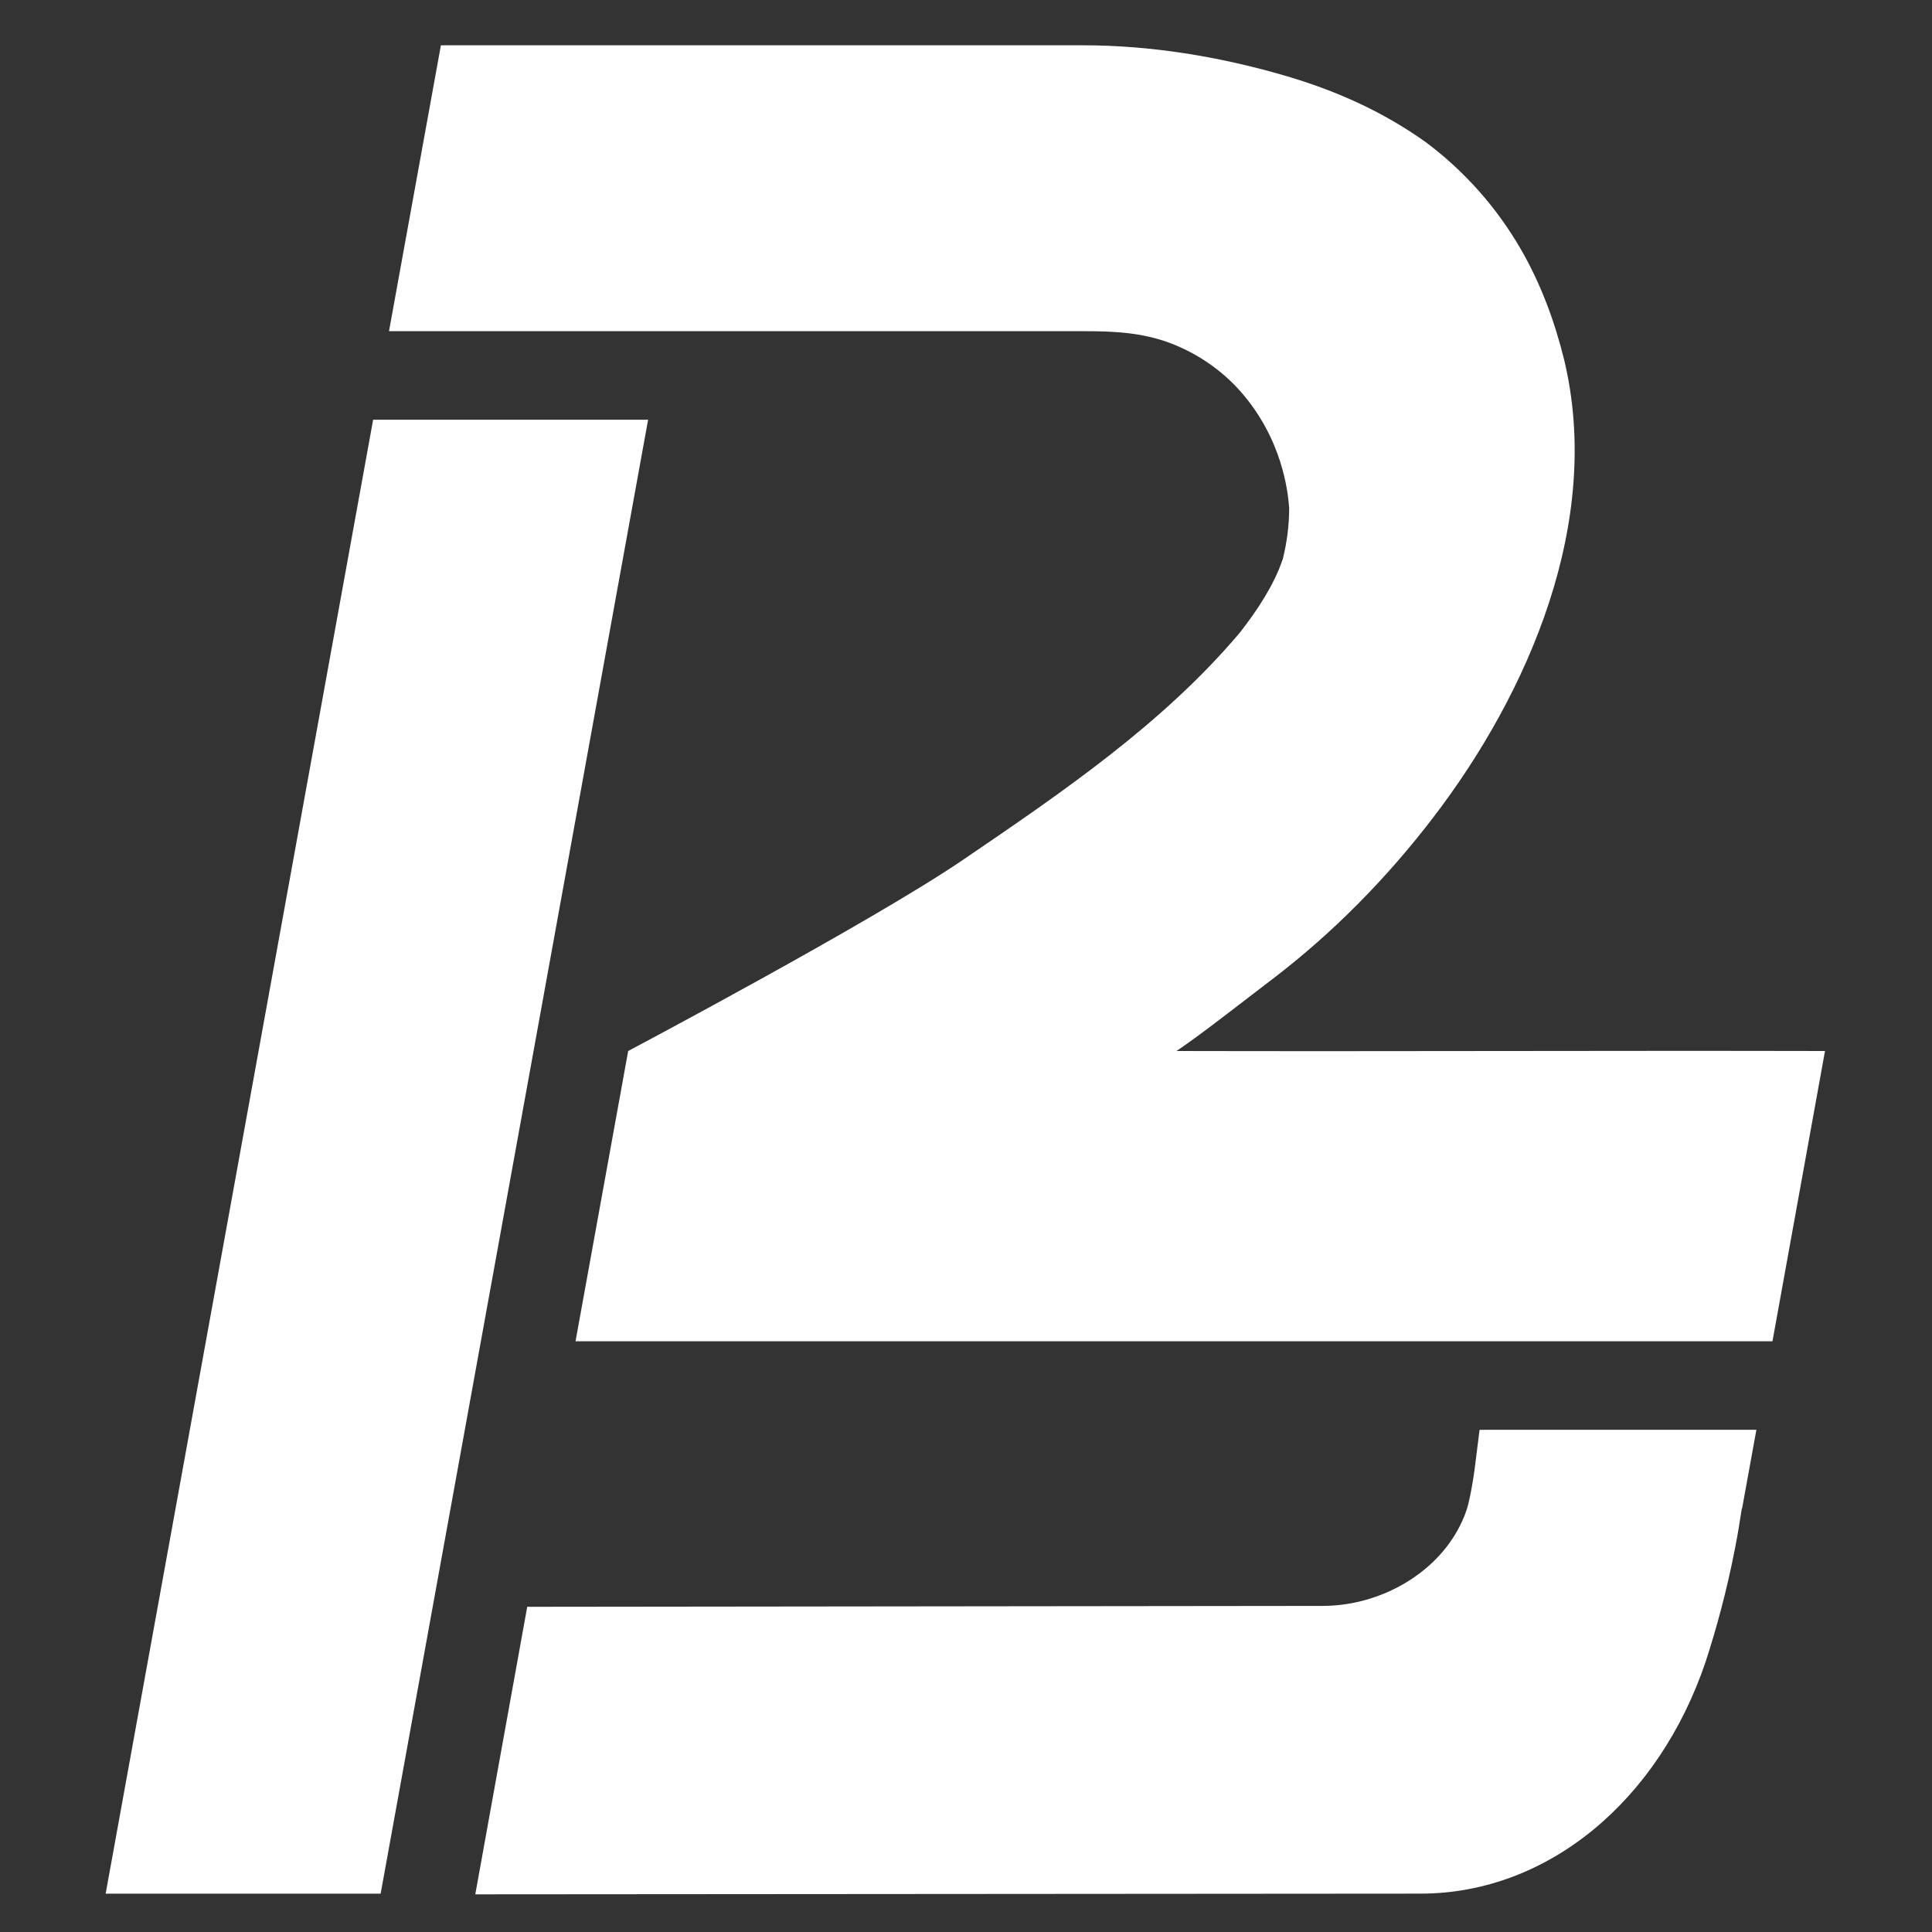 <svg width="128" height="128" viewBox="0 0 128 128" fill="none" xmlns="http://www.w3.org/2000/svg">
<rect x="0" y="0" width="128" height="128" fill="#333333" stroke="none"/>
<path d="M77.947 69.632C92.824 69.666 106.034 69.599 120.911 69.632L117.431 88.862H38.131L40.389 76.411L41.618 69.633C41.618 69.633 57.717 61.105 63.755 56.997C70.304 52.542 77.046 47.957 82.145 41.911C83.307 40.429 84.407 38.74 84.952 37.133C84.962 37.103 84.975 37.085 84.985 37.056C85.256 35.964 85.411 34.83 85.411 33.66C85.331 32.534 84.941 29.079 82.215 25.965C80.957 24.529 79.314 23.401 77.509 22.724C75.618 22.015 73.726 21.941 71.735 21.941C56.414 21.941 41.094 21.941 25.773 21.941L29.211 3C29.211 3 71.733 3 71.735 3C76.234 3 80.755 3.742 85.07 4.995C88.451 5.977 91.594 7.372 94.465 9.422C97.02 11.329 99.164 13.747 100.757 16.507C102.076 18.79 102.995 21.266 103.625 23.82C106.212 34.57 101.267 45.93 94.919 54.207C91.861 58.194 88.325 61.797 84.33 64.847C81.715 66.842 79.561 68.544 77.947 69.632Z" fill="white"/>
<path d="M25.219 125.459L42.939 27.809H24.721L7 125.459H25.219Z" fill="white"/>
<path d="M98.381 94.729H98.093H98.025L97.689 97.404C97.58 98.162 97.456 98.918 97.275 99.659C97.152 100.161 96.943 100.656 96.709 101.118C96.619 101.297 96.522 101.473 96.417 101.644C96.012 102.318 95.511 102.933 94.945 103.477C94.367 104.033 93.72 104.516 93.028 104.92C92.322 105.332 91.57 105.663 90.791 105.907C90.001 106.153 89.183 106.31 88.359 106.369C88.114 106.386 87.868 106.396 87.622 106.396L35.046 106.455C35.004 106.455 34.971 106.449 34.931 106.449L31.489 125.503C31.584 125.505 31.774 125.504 31.774 125.504L94.111 125.458C102.565 125.458 109.903 119.278 113.005 110.088C113.722 107.886 114.411 105.361 114.957 102.545C115.13 101.654 115.271 100.793 115.399 99.947C115.403 99.946 115.417 99.945 115.417 99.945L116.365 94.728H98.381V94.729Z" fill="white"/>
</svg>
